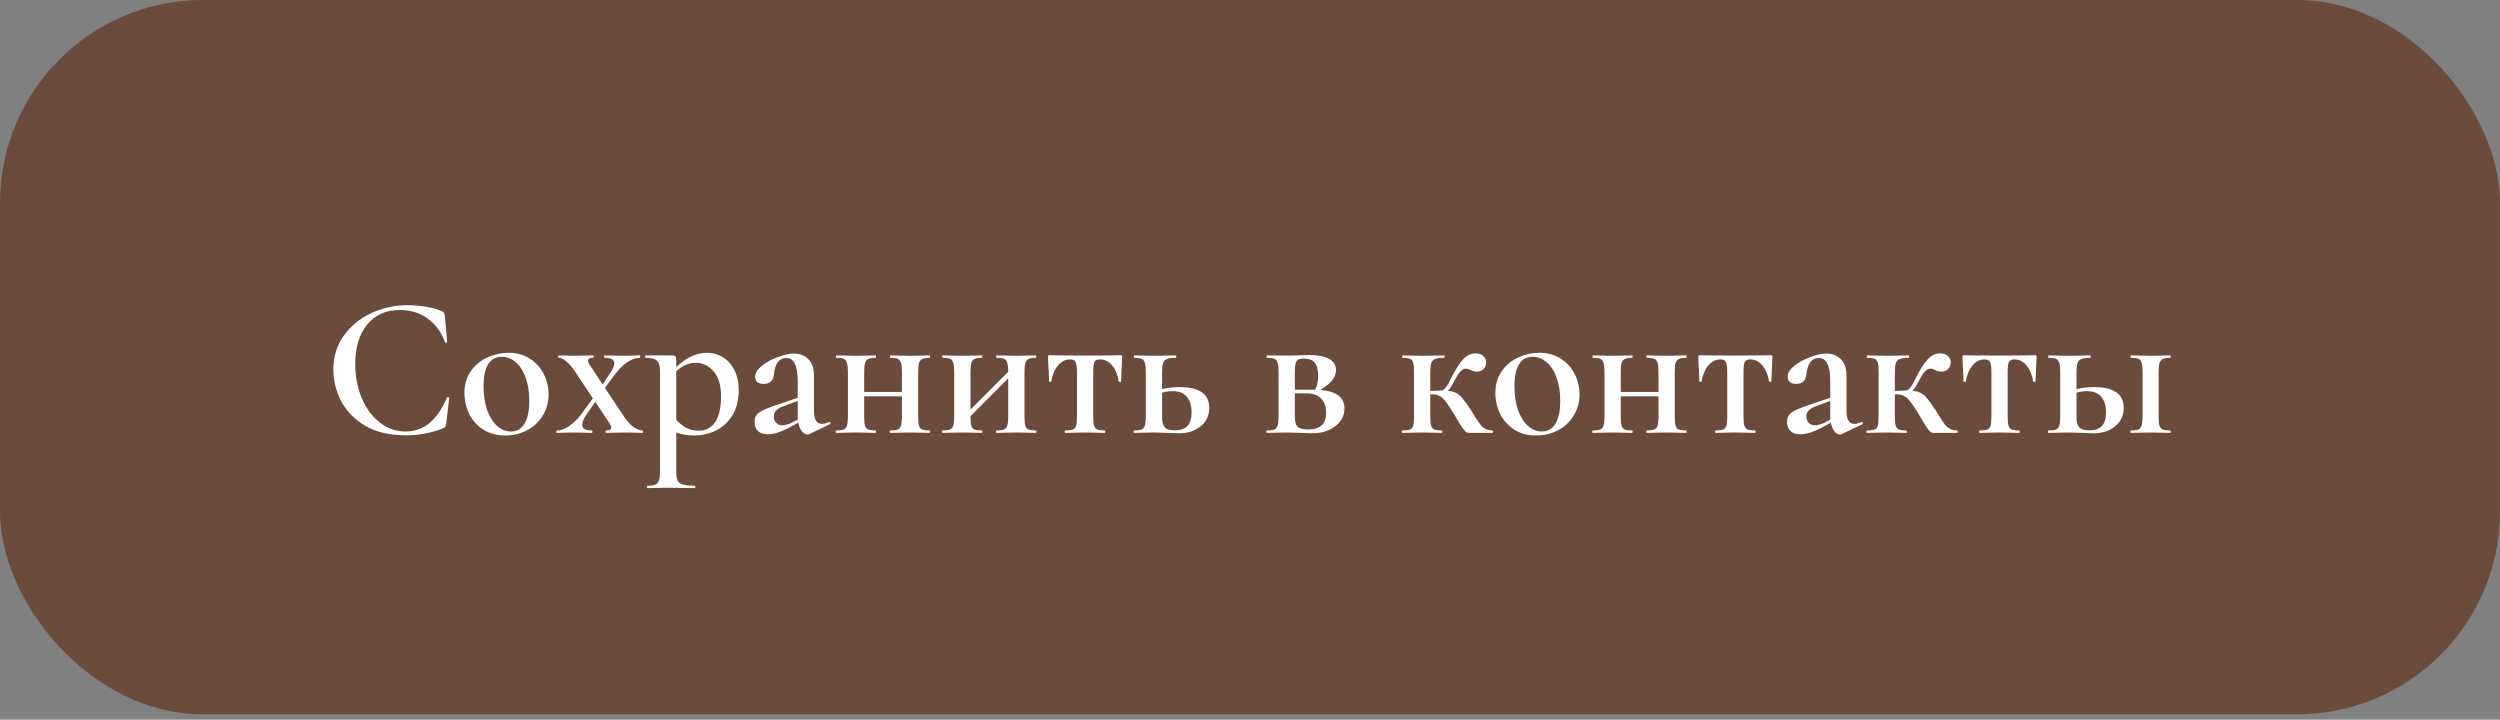 <?xml version="1.0" encoding="UTF-8"?> <svg xmlns="http://www.w3.org/2000/svg" width="198" height="57" viewBox="0 0 198 57" fill="none"><rect x="0" y="0" width="198" height="57" fill="#808080" stroke="none"/> <rect width="198" height="56.571" rx="16.071" fill="#6B4B3B"></rect> <path d="M32.285 24.171C32.762 24.171 33.255 24.213 33.764 24.298C34.283 24.383 34.692 24.499 34.989 24.648C35.084 24.68 35.142 24.722 35.164 24.775C35.195 24.817 35.217 24.897 35.227 25.014L35.418 27.081C35.418 27.113 35.392 27.134 35.339 27.145C35.285 27.155 35.254 27.139 35.243 27.097C34.936 26.27 34.469 25.639 33.843 25.204C33.228 24.77 32.502 24.552 31.665 24.552C30.562 24.552 29.698 24.939 29.072 25.713C28.447 26.487 28.134 27.526 28.134 28.831C28.134 29.806 28.303 30.702 28.643 31.518C28.993 32.335 29.47 32.982 30.074 33.459C30.689 33.936 31.373 34.174 32.126 34.174C33.557 34.174 34.644 33.284 35.386 31.503C35.397 31.46 35.429 31.444 35.482 31.455C35.545 31.465 35.577 31.487 35.577 31.518L35.339 33.554C35.317 33.681 35.291 33.766 35.259 33.809C35.238 33.84 35.179 33.878 35.084 33.92C34.162 34.291 33.181 34.477 32.142 34.477C30.848 34.477 29.772 34.222 28.913 33.713C28.054 33.194 27.418 32.536 27.005 31.741C26.602 30.946 26.4 30.119 26.4 29.26C26.4 28.263 26.671 27.378 27.211 26.604C27.763 25.83 28.489 25.231 29.39 24.807C30.291 24.383 31.256 24.171 32.285 24.171ZM39.998 34.492C39.361 34.492 38.8 34.344 38.312 34.047C37.824 33.74 37.448 33.331 37.183 32.823C36.917 32.303 36.785 31.741 36.785 31.137C36.785 30.448 36.955 29.864 37.294 29.387C37.644 28.899 38.084 28.539 38.614 28.306C39.155 28.062 39.706 27.94 40.268 27.94C40.915 27.94 41.477 28.094 41.954 28.401C42.442 28.709 42.813 29.117 43.067 29.626C43.322 30.124 43.449 30.66 43.449 31.232C43.449 31.868 43.29 32.436 42.972 32.934C42.664 33.432 42.245 33.819 41.715 34.095C41.185 34.36 40.613 34.492 39.998 34.492ZM40.475 34.174C40.941 34.174 41.297 33.968 41.54 33.554C41.795 33.141 41.922 32.536 41.922 31.741C41.922 31.031 41.821 30.41 41.62 29.88C41.429 29.35 41.164 28.947 40.825 28.672C40.496 28.396 40.136 28.258 39.743 28.258C39.266 28.258 38.906 28.454 38.662 28.846C38.418 29.239 38.296 29.817 38.296 30.58C38.296 31.269 38.386 31.89 38.566 32.441C38.757 32.982 39.017 33.406 39.346 33.713C39.685 34.021 40.061 34.174 40.475 34.174ZM50.881 34.095C50.913 34.095 50.929 34.127 50.929 34.19C50.929 34.254 50.913 34.286 50.881 34.286L50.325 34.27C50.197 34.259 50.012 34.254 49.768 34.254L48.671 34.27C48.512 34.281 48.289 34.286 48.003 34.286C47.971 34.286 47.955 34.254 47.955 34.19C47.955 34.127 47.971 34.095 48.003 34.095C48.278 34.095 48.416 34.021 48.416 33.872C48.416 33.787 48.358 33.655 48.241 33.475L47.144 31.821L46.46 32.823C46.227 33.151 46.11 33.427 46.11 33.65C46.11 33.947 46.365 34.095 46.873 34.095C46.905 34.095 46.921 34.127 46.921 34.19C46.921 34.254 46.905 34.286 46.873 34.286C46.587 34.286 46.375 34.281 46.237 34.27L45.283 34.254L44.647 34.27C44.541 34.281 44.361 34.286 44.106 34.286C44.074 34.286 44.058 34.254 44.058 34.19C44.058 34.127 44.074 34.095 44.106 34.095C44.414 34.095 44.742 33.973 45.092 33.729C45.453 33.485 45.792 33.146 46.11 32.711L46.953 31.55L45.569 29.467C45.336 29.106 45.103 28.831 44.87 28.64C44.636 28.438 44.424 28.337 44.233 28.337C44.212 28.337 44.202 28.306 44.202 28.242C44.202 28.178 44.212 28.147 44.233 28.147C44.456 28.147 44.62 28.152 44.726 28.163L45.219 28.178L46.285 28.163C46.455 28.152 46.688 28.147 46.985 28.147C47.006 28.147 47.017 28.178 47.017 28.242C47.017 28.306 47.006 28.337 46.985 28.337C46.709 28.337 46.571 28.412 46.571 28.56C46.571 28.666 46.63 28.799 46.746 28.958L47.732 30.453L48.289 29.61C48.533 29.249 48.655 28.974 48.655 28.783C48.655 28.486 48.395 28.337 47.876 28.337C47.854 28.337 47.844 28.306 47.844 28.242C47.844 28.178 47.854 28.147 47.876 28.147C48.162 28.147 48.379 28.152 48.528 28.163L49.482 28.178L50.118 28.163C50.224 28.152 50.404 28.147 50.659 28.147C50.691 28.147 50.706 28.178 50.706 28.242C50.706 28.306 50.691 28.337 50.659 28.337C50.351 28.337 50.017 28.459 49.657 28.703C49.307 28.947 48.973 29.287 48.655 29.721L47.907 30.723L49.402 32.966C49.657 33.347 49.916 33.634 50.182 33.825C50.447 34.005 50.68 34.095 50.881 34.095ZM55.023 34.492C54.727 34.492 54.467 34.471 54.244 34.429C54.021 34.397 53.793 34.339 53.56 34.254V37.371C53.56 37.689 53.597 37.923 53.672 38.071C53.746 38.219 53.884 38.32 54.085 38.373C54.286 38.437 54.599 38.469 55.023 38.469C55.055 38.469 55.071 38.5 55.071 38.564C55.071 38.628 55.055 38.66 55.023 38.66C54.642 38.66 54.345 38.654 54.133 38.644L52.892 38.628L51.954 38.644C51.795 38.654 51.572 38.66 51.286 38.66C51.254 38.66 51.238 38.628 51.238 38.564C51.238 38.5 51.254 38.469 51.286 38.469C51.562 38.469 51.768 38.437 51.906 38.373C52.044 38.32 52.139 38.214 52.192 38.055C52.245 37.907 52.272 37.679 52.272 37.371V29.435C52.272 28.99 52.187 28.698 52.017 28.56C51.858 28.412 51.562 28.337 51.127 28.337C51.106 28.337 51.095 28.306 51.095 28.242C51.095 28.178 51.106 28.147 51.127 28.147H53.226C53.364 28.147 53.454 28.173 53.497 28.226C53.539 28.279 53.56 28.38 53.56 28.528V29.069C53.984 28.677 54.392 28.391 54.785 28.21C55.188 28.03 55.596 27.94 56.009 27.94C56.455 27.94 56.868 28.057 57.25 28.29C57.632 28.523 57.934 28.862 58.157 29.308C58.39 29.753 58.506 30.273 58.506 30.866C58.506 31.704 58.331 32.393 57.982 32.934C57.632 33.475 57.186 33.872 56.646 34.127C56.115 34.371 55.575 34.492 55.023 34.492ZM55.087 28.735C54.801 28.735 54.536 28.794 54.292 28.91C54.048 29.016 53.804 29.18 53.56 29.403V33.252C53.815 33.528 54.08 33.74 54.355 33.888C54.631 34.037 54.976 34.111 55.389 34.111C55.919 34.111 56.338 33.883 56.646 33.427C56.953 32.96 57.107 32.271 57.107 31.359C57.107 30.532 56.916 29.891 56.534 29.435C56.153 28.968 55.67 28.735 55.087 28.735ZM65.693 33.427C65.735 33.427 65.762 33.453 65.772 33.507C65.783 33.549 65.767 33.581 65.725 33.602L64.087 34.381C64.044 34.402 63.996 34.413 63.944 34.413C63.795 34.413 63.652 34.328 63.514 34.158C63.376 33.989 63.281 33.761 63.228 33.475L62.401 33.92C61.786 34.238 61.261 34.397 60.826 34.397C60.487 34.397 60.222 34.312 60.031 34.143C59.851 33.962 59.761 33.718 59.761 33.411C59.761 33.082 59.877 32.839 60.111 32.679C60.344 32.51 60.789 32.314 61.447 32.091L63.18 31.503V30.23C63.18 29.583 63.106 29.112 62.957 28.815C62.809 28.507 62.586 28.353 62.289 28.353C61.717 28.353 61.388 28.772 61.303 29.61C61.25 30.14 60.98 30.405 60.492 30.405C60.036 30.405 59.808 30.209 59.808 29.817C59.808 29.541 59.978 29.265 60.317 28.99C60.667 28.703 61.086 28.47 61.574 28.29C62.062 28.099 62.496 28.004 62.878 28.004C63.355 28.004 63.737 28.152 64.023 28.449C64.32 28.735 64.468 29.17 64.468 29.753V32.568C64.468 32.897 64.521 33.146 64.627 33.316C64.733 33.485 64.887 33.57 65.089 33.57C65.248 33.57 65.439 33.522 65.661 33.427H65.693ZM63.196 33.22C63.185 33.178 63.18 33.098 63.18 32.982V31.757L62.051 32.17C61.775 32.276 61.579 32.393 61.462 32.52C61.346 32.637 61.287 32.785 61.287 32.966C61.287 33.188 61.351 33.363 61.478 33.49C61.605 33.618 61.77 33.681 61.971 33.681C62.194 33.681 62.443 33.612 62.719 33.475L63.196 33.22ZM73.628 34.095C73.649 34.095 73.66 34.127 73.66 34.19C73.66 34.254 73.649 34.286 73.628 34.286C73.342 34.286 73.114 34.281 72.944 34.27L72.101 34.254L71.179 34.27C71.02 34.281 70.797 34.286 70.511 34.286C70.479 34.286 70.463 34.254 70.463 34.19C70.463 34.127 70.479 34.095 70.511 34.095C70.776 34.095 70.972 34.068 71.099 34.015C71.226 33.962 71.311 33.862 71.354 33.713C71.407 33.554 71.433 33.316 71.433 32.998V31.391H68.443V32.998C68.443 33.316 68.464 33.554 68.507 33.713C68.549 33.862 68.634 33.962 68.761 34.015C68.888 34.068 69.085 34.095 69.35 34.095C69.371 34.095 69.382 34.127 69.382 34.19C69.382 34.254 69.371 34.286 69.35 34.286C69.063 34.286 68.835 34.281 68.666 34.27L67.823 34.254L66.916 34.27C66.757 34.281 66.529 34.286 66.233 34.286C66.201 34.286 66.185 34.254 66.185 34.19C66.185 34.127 66.201 34.095 66.233 34.095C66.498 34.095 66.694 34.068 66.821 34.015C66.948 33.962 67.033 33.862 67.075 33.713C67.128 33.554 67.155 33.316 67.155 32.998V29.435C67.155 29.117 67.128 28.884 67.075 28.735C67.033 28.576 66.948 28.47 66.821 28.417C66.704 28.364 66.513 28.337 66.248 28.337C66.216 28.337 66.201 28.306 66.201 28.242C66.201 28.178 66.216 28.147 66.248 28.147C66.535 28.147 66.757 28.152 66.916 28.163L67.823 28.178L68.682 28.163C68.851 28.152 69.074 28.147 69.35 28.147C69.371 28.147 69.382 28.178 69.382 28.242C69.382 28.306 69.371 28.337 69.35 28.337C69.085 28.337 68.888 28.369 68.761 28.433C68.634 28.497 68.549 28.608 68.507 28.767C68.464 28.915 68.443 29.149 68.443 29.467V31.041H71.433V29.435C71.433 29.117 71.407 28.884 71.354 28.735C71.311 28.576 71.226 28.47 71.099 28.417C70.983 28.364 70.792 28.337 70.527 28.337C70.495 28.337 70.479 28.306 70.479 28.242C70.479 28.178 70.495 28.147 70.527 28.147C70.813 28.147 71.036 28.152 71.195 28.163L72.101 28.178L72.96 28.163C73.13 28.152 73.352 28.147 73.628 28.147C73.649 28.147 73.66 28.178 73.66 28.242C73.66 28.306 73.649 28.337 73.628 28.337C73.363 28.337 73.167 28.369 73.04 28.433C72.912 28.497 72.828 28.608 72.785 28.767C72.743 28.915 72.721 29.149 72.721 29.467V32.998C72.721 33.316 72.743 33.554 72.785 33.713C72.828 33.862 72.912 33.962 73.04 34.015C73.167 34.068 73.363 34.095 73.628 34.095ZM82.046 34.095C82.067 34.095 82.078 34.127 82.078 34.19C82.078 34.254 82.067 34.286 82.046 34.286C81.76 34.286 81.532 34.281 81.362 34.27L80.519 34.254L79.597 34.27C79.438 34.281 79.215 34.286 78.929 34.286C78.897 34.286 78.881 34.254 78.881 34.19C78.881 34.127 78.897 34.095 78.929 34.095C79.194 34.095 79.39 34.068 79.517 34.015C79.644 33.962 79.729 33.862 79.772 33.713C79.825 33.554 79.851 33.316 79.851 32.998V29.96L76.861 32.966V32.998C76.861 33.316 76.882 33.554 76.925 33.713C76.967 33.862 77.052 33.962 77.179 34.015C77.307 34.068 77.503 34.095 77.768 34.095C77.789 34.095 77.8 34.127 77.8 34.19C77.8 34.254 77.789 34.286 77.768 34.286C77.481 34.286 77.254 34.281 77.084 34.27L76.241 34.254L75.335 34.27C75.175 34.281 74.947 34.286 74.651 34.286C74.619 34.286 74.603 34.254 74.603 34.19C74.603 34.127 74.619 34.095 74.651 34.095C74.916 34.095 75.112 34.068 75.239 34.015C75.366 33.962 75.451 33.862 75.493 33.713C75.546 33.554 75.573 33.316 75.573 32.998V29.435C75.573 29.117 75.546 28.884 75.493 28.735C75.451 28.576 75.366 28.47 75.239 28.417C75.122 28.364 74.931 28.337 74.666 28.337C74.635 28.337 74.619 28.306 74.619 28.242C74.619 28.178 74.635 28.147 74.666 28.147C74.953 28.147 75.175 28.152 75.335 28.163L76.241 28.178L77.1 28.163C77.269 28.152 77.492 28.147 77.768 28.147C77.789 28.147 77.8 28.178 77.8 28.242C77.8 28.306 77.789 28.337 77.768 28.337C77.503 28.337 77.307 28.369 77.179 28.433C77.052 28.497 76.967 28.608 76.925 28.767C76.882 28.915 76.861 29.149 76.861 29.467V32.441L79.851 29.451V29.435C79.851 29.117 79.825 28.884 79.772 28.735C79.729 28.576 79.644 28.47 79.517 28.417C79.401 28.364 79.21 28.337 78.945 28.337C78.913 28.337 78.897 28.306 78.897 28.242C78.897 28.178 78.913 28.147 78.945 28.147C79.231 28.147 79.454 28.152 79.613 28.163L80.519 28.178L81.378 28.163C81.548 28.152 81.77 28.147 82.046 28.147C82.067 28.147 82.078 28.178 82.078 28.242C82.078 28.306 82.067 28.337 82.046 28.337C81.781 28.337 81.585 28.369 81.458 28.433C81.33 28.497 81.246 28.608 81.203 28.767C81.161 28.915 81.139 29.149 81.139 29.467V32.998C81.139 33.316 81.161 33.554 81.203 33.713C81.246 33.862 81.33 33.962 81.458 34.015C81.585 34.068 81.781 34.095 82.046 34.095ZM84.373 34.286C84.341 34.286 84.325 34.254 84.325 34.19C84.325 34.127 84.341 34.095 84.373 34.095C84.648 34.095 84.85 34.068 84.977 34.015C85.104 33.962 85.189 33.862 85.232 33.713C85.274 33.554 85.295 33.316 85.295 32.998V29.467C85.295 29.074 85.258 28.809 85.184 28.672C85.12 28.534 84.977 28.465 84.754 28.465C84.383 28.465 84.065 28.624 83.8 28.942C83.535 29.249 83.355 29.674 83.26 30.214C83.26 30.235 83.228 30.246 83.164 30.246C83.111 30.246 83.085 30.235 83.085 30.214L83.053 29.26C83.042 29.143 83.032 29.006 83.021 28.846C83.01 28.677 83.005 28.486 83.005 28.274C83.005 28.21 83.01 28.173 83.021 28.163C83.032 28.141 83.069 28.131 83.132 28.131C83.355 28.131 83.556 28.136 83.737 28.147L85.9 28.163L88.126 28.147C88.306 28.136 88.508 28.131 88.731 28.131C88.805 28.131 88.847 28.141 88.858 28.163C88.868 28.173 88.874 28.21 88.874 28.274C88.821 29.334 88.794 29.981 88.794 30.214C88.794 30.235 88.762 30.246 88.699 30.246C88.646 30.246 88.614 30.235 88.603 30.214C88.519 29.674 88.344 29.249 88.079 28.942C87.814 28.624 87.495 28.465 87.124 28.465C86.902 28.465 86.753 28.534 86.679 28.672C86.615 28.809 86.584 29.074 86.584 29.467V32.998C86.584 33.316 86.605 33.554 86.647 33.713C86.7 33.862 86.785 33.962 86.902 34.015C87.029 34.068 87.225 34.095 87.49 34.095C87.522 34.095 87.538 34.127 87.538 34.19C87.538 34.254 87.522 34.286 87.49 34.286C87.204 34.286 86.981 34.281 86.822 34.27L85.963 34.254L85.057 34.27C84.898 34.281 84.67 34.286 84.373 34.286ZM93.435 30.66C94.994 30.66 95.773 31.211 95.773 32.314C95.773 32.907 95.545 33.39 95.089 33.761C94.644 34.132 94.071 34.318 93.372 34.318C93.234 34.318 92.942 34.307 92.497 34.286C91.988 34.265 91.627 34.254 91.415 34.254L90.509 34.27C90.35 34.281 90.122 34.286 89.825 34.286C89.793 34.286 89.777 34.254 89.777 34.19C89.777 34.127 89.793 34.095 89.825 34.095C90.09 34.095 90.286 34.068 90.413 34.015C90.541 33.962 90.625 33.862 90.668 33.713C90.721 33.554 90.747 33.316 90.747 32.998V29.435C90.747 29.117 90.721 28.884 90.668 28.735C90.625 28.576 90.541 28.47 90.413 28.417C90.297 28.364 90.106 28.337 89.841 28.337C89.809 28.337 89.793 28.306 89.793 28.242C89.793 28.178 89.809 28.147 89.841 28.147C90.127 28.147 90.35 28.152 90.509 28.163L91.415 28.178L92.385 28.163C92.566 28.152 92.815 28.147 93.133 28.147C93.154 28.147 93.165 28.178 93.165 28.242C93.165 28.306 93.154 28.337 93.133 28.337C92.804 28.337 92.566 28.369 92.417 28.433C92.269 28.497 92.168 28.608 92.115 28.767C92.062 28.915 92.036 29.149 92.036 29.467V30.819C92.449 30.713 92.916 30.66 93.435 30.66ZM93.053 34.079C93.509 34.079 93.843 33.962 94.055 33.729C94.267 33.496 94.374 33.141 94.374 32.663C94.374 32.144 94.252 31.736 94.008 31.439C93.764 31.131 93.382 30.978 92.863 30.978C92.566 30.978 92.29 31.02 92.036 31.105V32.998C92.036 33.39 92.105 33.671 92.242 33.84C92.38 33.999 92.651 34.079 93.053 34.079ZM104.57 30.882C105.843 30.988 106.479 31.476 106.479 32.345C106.479 32.918 106.235 33.39 105.747 33.761C105.27 34.132 104.65 34.318 103.886 34.318C103.759 34.318 103.473 34.307 103.028 34.286C102.519 34.265 102.153 34.254 101.93 34.254L101.024 34.27C100.865 34.281 100.637 34.286 100.34 34.286C100.308 34.286 100.292 34.254 100.292 34.19C100.292 34.127 100.308 34.095 100.34 34.095C100.605 34.095 100.801 34.068 100.928 34.015C101.055 33.962 101.14 33.862 101.183 33.713C101.236 33.554 101.262 33.316 101.262 32.998V29.435C101.262 29.117 101.236 28.884 101.183 28.735C101.14 28.576 101.055 28.47 100.928 28.417C100.812 28.364 100.621 28.337 100.356 28.337C100.324 28.337 100.308 28.306 100.308 28.242C100.308 28.178 100.324 28.147 100.356 28.147L101.93 28.163L102.741 28.147C103.165 28.125 103.473 28.115 103.664 28.115C104.364 28.115 104.894 28.216 105.254 28.417C105.625 28.619 105.811 28.921 105.811 29.324C105.811 29.599 105.71 29.864 105.509 30.119C105.307 30.373 104.994 30.628 104.57 30.882ZM103.266 28.401C103.065 28.401 102.916 28.428 102.821 28.481C102.725 28.534 102.657 28.634 102.614 28.783C102.572 28.931 102.551 29.159 102.551 29.467V30.866H103.998H104.157C104.316 30.591 104.395 30.22 104.395 29.753C104.395 29.276 104.305 28.931 104.125 28.719C103.945 28.507 103.659 28.401 103.266 28.401ZM103.616 34.015C104.56 34.015 105.032 33.575 105.032 32.695C105.032 32.218 104.899 31.842 104.634 31.566C104.38 31.29 103.982 31.153 103.441 31.153H102.551V32.998C102.551 33.369 102.619 33.634 102.757 33.793C102.906 33.941 103.192 34.015 103.616 34.015ZM118.21 34.095C118.242 34.095 118.258 34.127 118.258 34.19C118.258 34.254 118.242 34.286 118.21 34.286H116.365C116.269 34.286 116.185 34.265 116.11 34.222C116.047 34.169 115.941 34.042 115.792 33.84C115.655 33.628 115.437 33.268 115.14 32.759C114.865 32.314 114.647 31.99 114.488 31.789C114.329 31.577 114.17 31.434 114.011 31.359C113.852 31.274 113.645 31.232 113.391 31.232H113.279V32.998C113.279 33.316 113.301 33.554 113.343 33.713C113.396 33.862 113.481 33.962 113.598 34.015C113.725 34.068 113.921 34.095 114.186 34.095C114.218 34.095 114.234 34.127 114.234 34.19C114.234 34.254 114.218 34.286 114.186 34.286C113.9 34.286 113.677 34.281 113.518 34.27L112.659 34.254L111.753 34.27C111.594 34.281 111.366 34.286 111.069 34.286C111.037 34.286 111.021 34.254 111.021 34.19C111.021 34.127 111.037 34.095 111.069 34.095C111.344 34.095 111.546 34.068 111.673 34.015C111.8 33.962 111.885 33.862 111.928 33.713C111.97 33.554 111.991 33.316 111.991 32.998V29.435C111.991 29.117 111.97 28.884 111.928 28.735C111.885 28.576 111.8 28.47 111.673 28.417C111.546 28.364 111.35 28.337 111.085 28.337C111.063 28.337 111.053 28.306 111.053 28.242C111.053 28.178 111.063 28.147 111.085 28.147C111.371 28.147 111.594 28.152 111.753 28.163L112.659 28.178L113.661 28.163C113.831 28.152 114.069 28.147 114.377 28.147C114.398 28.147 114.409 28.178 114.409 28.242C114.409 28.306 114.398 28.337 114.377 28.337C114.059 28.337 113.82 28.369 113.661 28.433C113.513 28.486 113.412 28.592 113.359 28.751C113.306 28.899 113.279 29.138 113.279 29.467V30.962L114.122 30.93C114.26 30.93 114.393 30.845 114.52 30.675C114.647 30.506 114.759 30.315 114.854 30.103C115.257 29.297 115.602 28.746 115.888 28.449C116.174 28.141 116.492 27.988 116.842 27.988C117.128 27.988 117.34 28.057 117.478 28.194C117.627 28.322 117.701 28.491 117.701 28.703C117.701 28.915 117.632 29.09 117.494 29.228C117.367 29.366 117.181 29.435 116.937 29.435C116.8 29.435 116.646 29.392 116.476 29.308C116.455 29.297 116.407 29.276 116.333 29.244C116.259 29.212 116.174 29.196 116.079 29.196C115.93 29.196 115.782 29.281 115.633 29.451C115.495 29.61 115.336 29.864 115.156 30.214C114.987 30.553 114.827 30.797 114.679 30.946C114.955 30.978 115.177 31.041 115.347 31.137C115.527 31.232 115.692 31.375 115.84 31.566C115.999 31.746 116.211 32.038 116.476 32.441C116.497 32.473 116.603 32.648 116.794 32.966C116.985 33.263 117.134 33.48 117.24 33.618C117.346 33.756 117.473 33.867 117.621 33.952C117.77 34.037 117.966 34.084 118.21 34.095ZM121.647 34.492C121.011 34.492 120.449 34.344 119.961 34.047C119.474 33.74 119.097 33.331 118.832 32.823C118.567 32.303 118.434 31.741 118.434 31.137C118.434 30.448 118.604 29.864 118.943 29.387C119.293 28.899 119.733 28.539 120.263 28.306C120.804 28.062 121.356 27.94 121.918 27.94C122.564 27.94 123.126 28.094 123.603 28.401C124.091 28.709 124.462 29.117 124.717 29.626C124.971 30.124 125.098 30.66 125.098 31.232C125.098 31.868 124.939 32.436 124.621 32.934C124.314 33.432 123.895 33.819 123.365 34.095C122.835 34.36 122.262 34.492 121.647 34.492ZM122.124 34.174C122.591 34.174 122.946 33.968 123.19 33.554C123.444 33.141 123.572 32.536 123.572 31.741C123.572 31.031 123.471 30.41 123.269 29.88C123.079 29.35 122.813 28.947 122.474 28.672C122.145 28.396 121.785 28.258 121.393 28.258C120.916 28.258 120.555 28.454 120.311 28.846C120.067 29.239 119.945 29.817 119.945 30.58C119.945 31.269 120.036 31.89 120.216 32.441C120.407 32.982 120.666 33.406 120.995 33.713C121.334 34.021 121.711 34.174 122.124 34.174ZM133.549 34.095C133.57 34.095 133.581 34.127 133.581 34.19C133.581 34.254 133.57 34.286 133.549 34.286C133.263 34.286 133.035 34.281 132.865 34.27L132.022 34.254L131.1 34.27C130.94 34.281 130.718 34.286 130.432 34.286C130.4 34.286 130.384 34.254 130.384 34.19C130.384 34.127 130.4 34.095 130.432 34.095C130.697 34.095 130.893 34.068 131.02 34.015C131.147 33.962 131.232 33.862 131.274 33.713C131.327 33.554 131.354 33.316 131.354 32.998V31.391H128.364V32.998C128.364 33.316 128.385 33.554 128.428 33.713C128.47 33.862 128.555 33.962 128.682 34.015C128.809 34.068 129.005 34.095 129.271 34.095C129.292 34.095 129.302 34.127 129.302 34.19C129.302 34.254 129.292 34.286 129.271 34.286C128.984 34.286 128.756 34.281 128.587 34.27L127.744 34.254L126.837 34.27C126.678 34.281 126.45 34.286 126.153 34.286C126.121 34.286 126.106 34.254 126.106 34.19C126.106 34.127 126.121 34.095 126.153 34.095C126.418 34.095 126.615 34.068 126.742 34.015C126.869 33.962 126.954 33.862 126.996 33.713C127.049 33.554 127.076 33.316 127.076 32.998V29.435C127.076 29.117 127.049 28.884 126.996 28.735C126.954 28.576 126.869 28.47 126.742 28.417C126.625 28.364 126.434 28.337 126.169 28.337C126.137 28.337 126.121 28.306 126.121 28.242C126.121 28.178 126.137 28.147 126.169 28.147C126.455 28.147 126.678 28.152 126.837 28.163L127.744 28.178L128.603 28.163C128.772 28.152 128.995 28.147 129.271 28.147C129.292 28.147 129.302 28.178 129.302 28.242C129.302 28.306 129.292 28.337 129.271 28.337C129.005 28.337 128.809 28.369 128.682 28.433C128.555 28.497 128.47 28.608 128.428 28.767C128.385 28.915 128.364 29.149 128.364 29.467V31.041H131.354V29.435C131.354 29.117 131.327 28.884 131.274 28.735C131.232 28.576 131.147 28.47 131.02 28.417C130.903 28.364 130.713 28.337 130.447 28.337C130.416 28.337 130.4 28.306 130.4 28.242C130.4 28.178 130.416 28.147 130.447 28.147C130.734 28.147 130.956 28.152 131.115 28.163L132.022 28.178L132.881 28.163C133.05 28.152 133.273 28.147 133.549 28.147C133.57 28.147 133.581 28.178 133.581 28.242C133.581 28.306 133.57 28.337 133.549 28.337C133.284 28.337 133.088 28.369 132.96 28.433C132.833 28.497 132.748 28.608 132.706 28.767C132.663 28.915 132.642 29.149 132.642 29.467V32.998C132.642 33.316 132.663 33.554 132.706 33.713C132.748 33.862 132.833 33.962 132.96 34.015C133.088 34.068 133.284 34.095 133.549 34.095ZM135.876 34.286C135.844 34.286 135.828 34.254 135.828 34.19C135.828 34.127 135.844 34.095 135.876 34.095C136.151 34.095 136.353 34.068 136.48 34.015C136.607 33.962 136.692 33.862 136.734 33.713C136.777 33.554 136.798 33.316 136.798 32.998V29.467C136.798 29.074 136.761 28.809 136.687 28.672C136.623 28.534 136.48 28.465 136.257 28.465C135.886 28.465 135.568 28.624 135.303 28.942C135.038 29.249 134.858 29.674 134.762 30.214C134.762 30.235 134.73 30.246 134.667 30.246C134.614 30.246 134.587 30.235 134.587 30.214L134.556 29.26C134.545 29.143 134.534 29.006 134.524 28.846C134.513 28.677 134.508 28.486 134.508 28.274C134.508 28.21 134.513 28.173 134.524 28.163C134.534 28.141 134.571 28.131 134.635 28.131C134.858 28.131 135.059 28.136 135.239 28.147L137.402 28.163L139.629 28.147C139.809 28.136 140.011 28.131 140.233 28.131C140.308 28.131 140.35 28.141 140.361 28.163C140.371 28.173 140.376 28.21 140.376 28.274C140.323 29.334 140.297 29.981 140.297 30.214C140.297 30.235 140.265 30.246 140.202 30.246C140.149 30.246 140.117 30.235 140.106 30.214C140.021 29.674 139.846 29.249 139.581 28.942C139.316 28.624 138.998 28.465 138.627 28.465C138.404 28.465 138.256 28.534 138.182 28.672C138.118 28.809 138.086 29.074 138.086 29.467V32.998C138.086 33.316 138.107 33.554 138.15 33.713C138.203 33.862 138.288 33.962 138.404 34.015C138.532 34.068 138.728 34.095 138.993 34.095C139.025 34.095 139.041 34.127 139.041 34.19C139.041 34.254 139.025 34.286 138.993 34.286C138.707 34.286 138.484 34.281 138.325 34.27L137.466 34.254L136.559 34.27C136.4 34.281 136.172 34.286 135.876 34.286ZM147.467 33.427C147.509 33.427 147.536 33.453 147.546 33.507C147.557 33.549 147.541 33.581 147.499 33.602L145.86 34.381C145.818 34.402 145.77 34.413 145.717 34.413C145.569 34.413 145.426 34.328 145.288 34.158C145.15 33.989 145.055 33.761 145.002 33.475L144.175 33.92C143.56 34.238 143.035 34.397 142.6 34.397C142.261 34.397 141.996 34.312 141.805 34.143C141.625 33.962 141.534 33.718 141.534 33.411C141.534 33.082 141.651 32.839 141.884 32.679C142.118 32.51 142.563 32.314 143.22 32.091L144.954 31.503V30.23C144.954 29.583 144.88 29.112 144.731 28.815C144.583 28.507 144.36 28.353 144.063 28.353C143.491 28.353 143.162 28.772 143.077 29.61C143.024 30.14 142.754 30.405 142.266 30.405C141.81 30.405 141.582 30.209 141.582 29.817C141.582 29.541 141.752 29.265 142.091 28.99C142.441 28.703 142.86 28.47 143.347 28.29C143.835 28.099 144.27 28.004 144.652 28.004C145.129 28.004 145.51 28.152 145.797 28.449C146.094 28.735 146.242 29.17 146.242 29.753V32.568C146.242 32.897 146.295 33.146 146.401 33.316C146.507 33.485 146.661 33.57 146.862 33.57C147.021 33.57 147.212 33.522 147.435 33.427H147.467ZM144.97 33.22C144.959 33.178 144.954 33.098 144.954 32.982V31.757L143.825 32.17C143.549 32.276 143.353 32.393 143.236 32.52C143.12 32.637 143.061 32.785 143.061 32.966C143.061 33.188 143.125 33.363 143.252 33.49C143.379 33.618 143.544 33.681 143.745 33.681C143.968 33.681 144.217 33.612 144.493 33.475L144.97 33.22ZM155.004 34.095C155.036 34.095 155.052 34.127 155.052 34.19C155.052 34.254 155.036 34.286 155.004 34.286H153.159C153.064 34.286 152.979 34.265 152.905 34.222C152.841 34.169 152.735 34.042 152.587 33.84C152.449 33.628 152.231 33.268 151.935 32.759C151.659 32.314 151.442 31.99 151.283 31.789C151.123 31.577 150.964 31.434 150.805 31.359C150.646 31.274 150.44 31.232 150.185 31.232H150.074V32.998C150.074 33.316 150.095 33.554 150.137 33.713C150.19 33.862 150.275 33.962 150.392 34.015C150.519 34.068 150.715 34.095 150.98 34.095C151.012 34.095 151.028 34.127 151.028 34.19C151.028 34.254 151.012 34.286 150.98 34.286C150.694 34.286 150.471 34.281 150.312 34.27L149.454 34.254L148.547 34.27C148.388 34.281 148.16 34.286 147.863 34.286C147.831 34.286 147.815 34.254 147.815 34.19C147.815 34.127 147.831 34.095 147.863 34.095C148.139 34.095 148.34 34.068 148.467 34.015C148.595 33.962 148.68 33.862 148.722 33.713C148.764 33.554 148.786 33.316 148.786 32.998V29.435C148.786 29.117 148.764 28.884 148.722 28.735C148.68 28.576 148.595 28.47 148.467 28.417C148.34 28.364 148.144 28.337 147.879 28.337C147.858 28.337 147.847 28.306 147.847 28.242C147.847 28.178 147.858 28.147 147.879 28.147C148.165 28.147 148.388 28.152 148.547 28.163L149.454 28.178L150.455 28.163C150.625 28.152 150.864 28.147 151.171 28.147C151.192 28.147 151.203 28.178 151.203 28.242C151.203 28.306 151.192 28.337 151.171 28.337C150.853 28.337 150.615 28.369 150.455 28.433C150.307 28.486 150.206 28.592 150.153 28.751C150.1 28.899 150.074 29.138 150.074 29.467V30.962L150.917 30.93C151.055 30.93 151.187 30.845 151.314 30.675C151.442 30.506 151.553 30.315 151.648 30.103C152.051 29.297 152.396 28.746 152.682 28.449C152.968 28.141 153.286 27.988 153.636 27.988C153.923 27.988 154.135 28.057 154.273 28.194C154.421 28.322 154.495 28.491 154.495 28.703C154.495 28.915 154.426 29.09 154.288 29.228C154.161 29.366 153.976 29.435 153.732 29.435C153.594 29.435 153.44 29.392 153.271 29.308C153.249 29.297 153.202 29.276 153.127 29.244C153.053 29.212 152.968 29.196 152.873 29.196C152.725 29.196 152.576 29.281 152.428 29.451C152.29 29.61 152.131 29.864 151.95 30.214C151.781 30.553 151.622 30.797 151.473 30.946C151.749 30.978 151.972 31.041 152.141 31.137C152.322 31.232 152.486 31.375 152.634 31.566C152.793 31.746 153.005 32.038 153.271 32.441C153.292 32.473 153.398 32.648 153.589 32.966C153.779 33.263 153.928 33.48 154.034 33.618C154.14 33.756 154.267 33.867 154.416 33.952C154.564 34.037 154.76 34.084 155.004 34.095ZM156.797 34.286C156.765 34.286 156.749 34.254 156.749 34.19C156.749 34.127 156.765 34.095 156.797 34.095C157.072 34.095 157.274 34.068 157.401 34.015C157.528 33.962 157.613 33.862 157.655 33.713C157.698 33.554 157.719 33.316 157.719 32.998V29.467C157.719 29.074 157.682 28.809 157.608 28.672C157.544 28.534 157.401 28.465 157.178 28.465C156.807 28.465 156.489 28.624 156.224 28.942C155.959 29.249 155.779 29.674 155.683 30.214C155.683 30.235 155.651 30.246 155.588 30.246C155.535 30.246 155.508 30.235 155.508 30.214L155.477 29.26C155.466 29.143 155.455 29.006 155.445 28.846C155.434 28.677 155.429 28.486 155.429 28.274C155.429 28.21 155.434 28.173 155.445 28.163C155.455 28.141 155.492 28.131 155.556 28.131C155.779 28.131 155.98 28.136 156.16 28.147L158.323 28.163L160.55 28.147C160.73 28.136 160.932 28.131 161.154 28.131C161.229 28.131 161.271 28.141 161.282 28.163C161.292 28.173 161.298 28.21 161.298 28.274C161.245 29.334 161.218 29.981 161.218 30.214C161.218 30.235 161.186 30.246 161.123 30.246C161.07 30.246 161.038 30.235 161.027 30.214C160.942 29.674 160.767 29.249 160.502 28.942C160.237 28.624 159.919 28.465 159.548 28.465C159.325 28.465 159.177 28.534 159.103 28.672C159.039 28.809 159.007 29.074 159.007 29.467V32.998C159.007 33.316 159.029 33.554 159.071 33.713C159.124 33.862 159.209 33.962 159.325 34.015C159.453 34.068 159.649 34.095 159.914 34.095C159.946 34.095 159.962 34.127 159.962 34.19C159.962 34.254 159.946 34.286 159.914 34.286C159.628 34.286 159.405 34.281 159.246 34.27L158.387 34.254L157.48 34.27C157.321 34.281 157.093 34.286 156.797 34.286ZM165.859 30.66C167.418 30.66 168.197 31.211 168.197 32.314C168.197 32.907 167.969 33.39 167.513 33.761C167.068 34.132 166.495 34.318 165.795 34.318C165.658 34.318 165.366 34.307 164.921 34.286C164.412 34.265 164.051 34.254 163.839 34.254L162.933 34.27C162.774 34.281 162.546 34.286 162.249 34.286C162.217 34.286 162.201 34.254 162.201 34.19C162.201 34.127 162.217 34.095 162.249 34.095C162.514 34.095 162.71 34.068 162.837 34.015C162.964 33.962 163.049 33.862 163.092 33.713C163.145 33.554 163.171 33.316 163.171 32.998V29.435C163.171 29.117 163.145 28.884 163.092 28.735C163.049 28.576 162.964 28.47 162.837 28.417C162.721 28.364 162.53 28.337 162.265 28.337C162.233 28.337 162.217 28.306 162.217 28.242C162.217 28.178 162.233 28.147 162.265 28.147C162.551 28.147 162.774 28.152 162.933 28.163L163.839 28.178L164.809 28.163C164.99 28.152 165.239 28.147 165.557 28.147C165.578 28.147 165.589 28.178 165.589 28.242C165.589 28.306 165.578 28.337 165.557 28.337C165.228 28.337 164.99 28.369 164.841 28.433C164.693 28.497 164.592 28.608 164.539 28.767C164.486 28.915 164.459 29.149 164.459 29.467V30.819C164.873 30.713 165.339 30.66 165.859 30.66ZM171.871 34.095C171.903 34.095 171.919 34.127 171.919 34.19C171.919 34.254 171.903 34.286 171.871 34.286C171.585 34.286 171.362 34.281 171.203 34.27L170.36 34.254L169.453 34.27C169.294 34.281 169.066 34.286 168.769 34.286C168.738 34.286 168.722 34.254 168.722 34.19C168.722 34.127 168.738 34.095 168.769 34.095C169.035 34.095 169.231 34.068 169.358 34.015C169.485 33.962 169.57 33.862 169.612 33.713C169.665 33.554 169.692 33.316 169.692 32.998V29.435C169.692 29.117 169.665 28.884 169.612 28.735C169.57 28.576 169.485 28.47 169.358 28.417C169.241 28.364 169.05 28.337 168.785 28.337C168.754 28.337 168.738 28.306 168.738 28.242C168.738 28.178 168.754 28.147 168.785 28.147C169.072 28.147 169.294 28.152 169.453 28.163L170.36 28.178L171.219 28.163C171.378 28.152 171.595 28.147 171.871 28.147C171.903 28.147 171.919 28.178 171.919 28.242C171.919 28.306 171.903 28.337 171.871 28.337C171.606 28.337 171.41 28.369 171.282 28.433C171.166 28.497 171.081 28.608 171.028 28.767C170.985 28.915 170.964 29.149 170.964 29.467V32.998C170.964 33.316 170.985 33.554 171.028 33.713C171.081 33.862 171.166 33.962 171.282 34.015C171.41 34.068 171.606 34.095 171.871 34.095ZM165.477 34.079C165.933 34.079 166.267 33.962 166.479 33.729C166.691 33.496 166.797 33.141 166.797 32.663C166.797 32.144 166.675 31.736 166.432 31.439C166.188 31.131 165.806 30.978 165.286 30.978C164.99 30.978 164.714 31.02 164.459 31.105V32.998C164.459 33.39 164.528 33.671 164.666 33.84C164.804 33.999 165.074 34.079 165.477 34.079Z" fill="white"></path> </svg> 